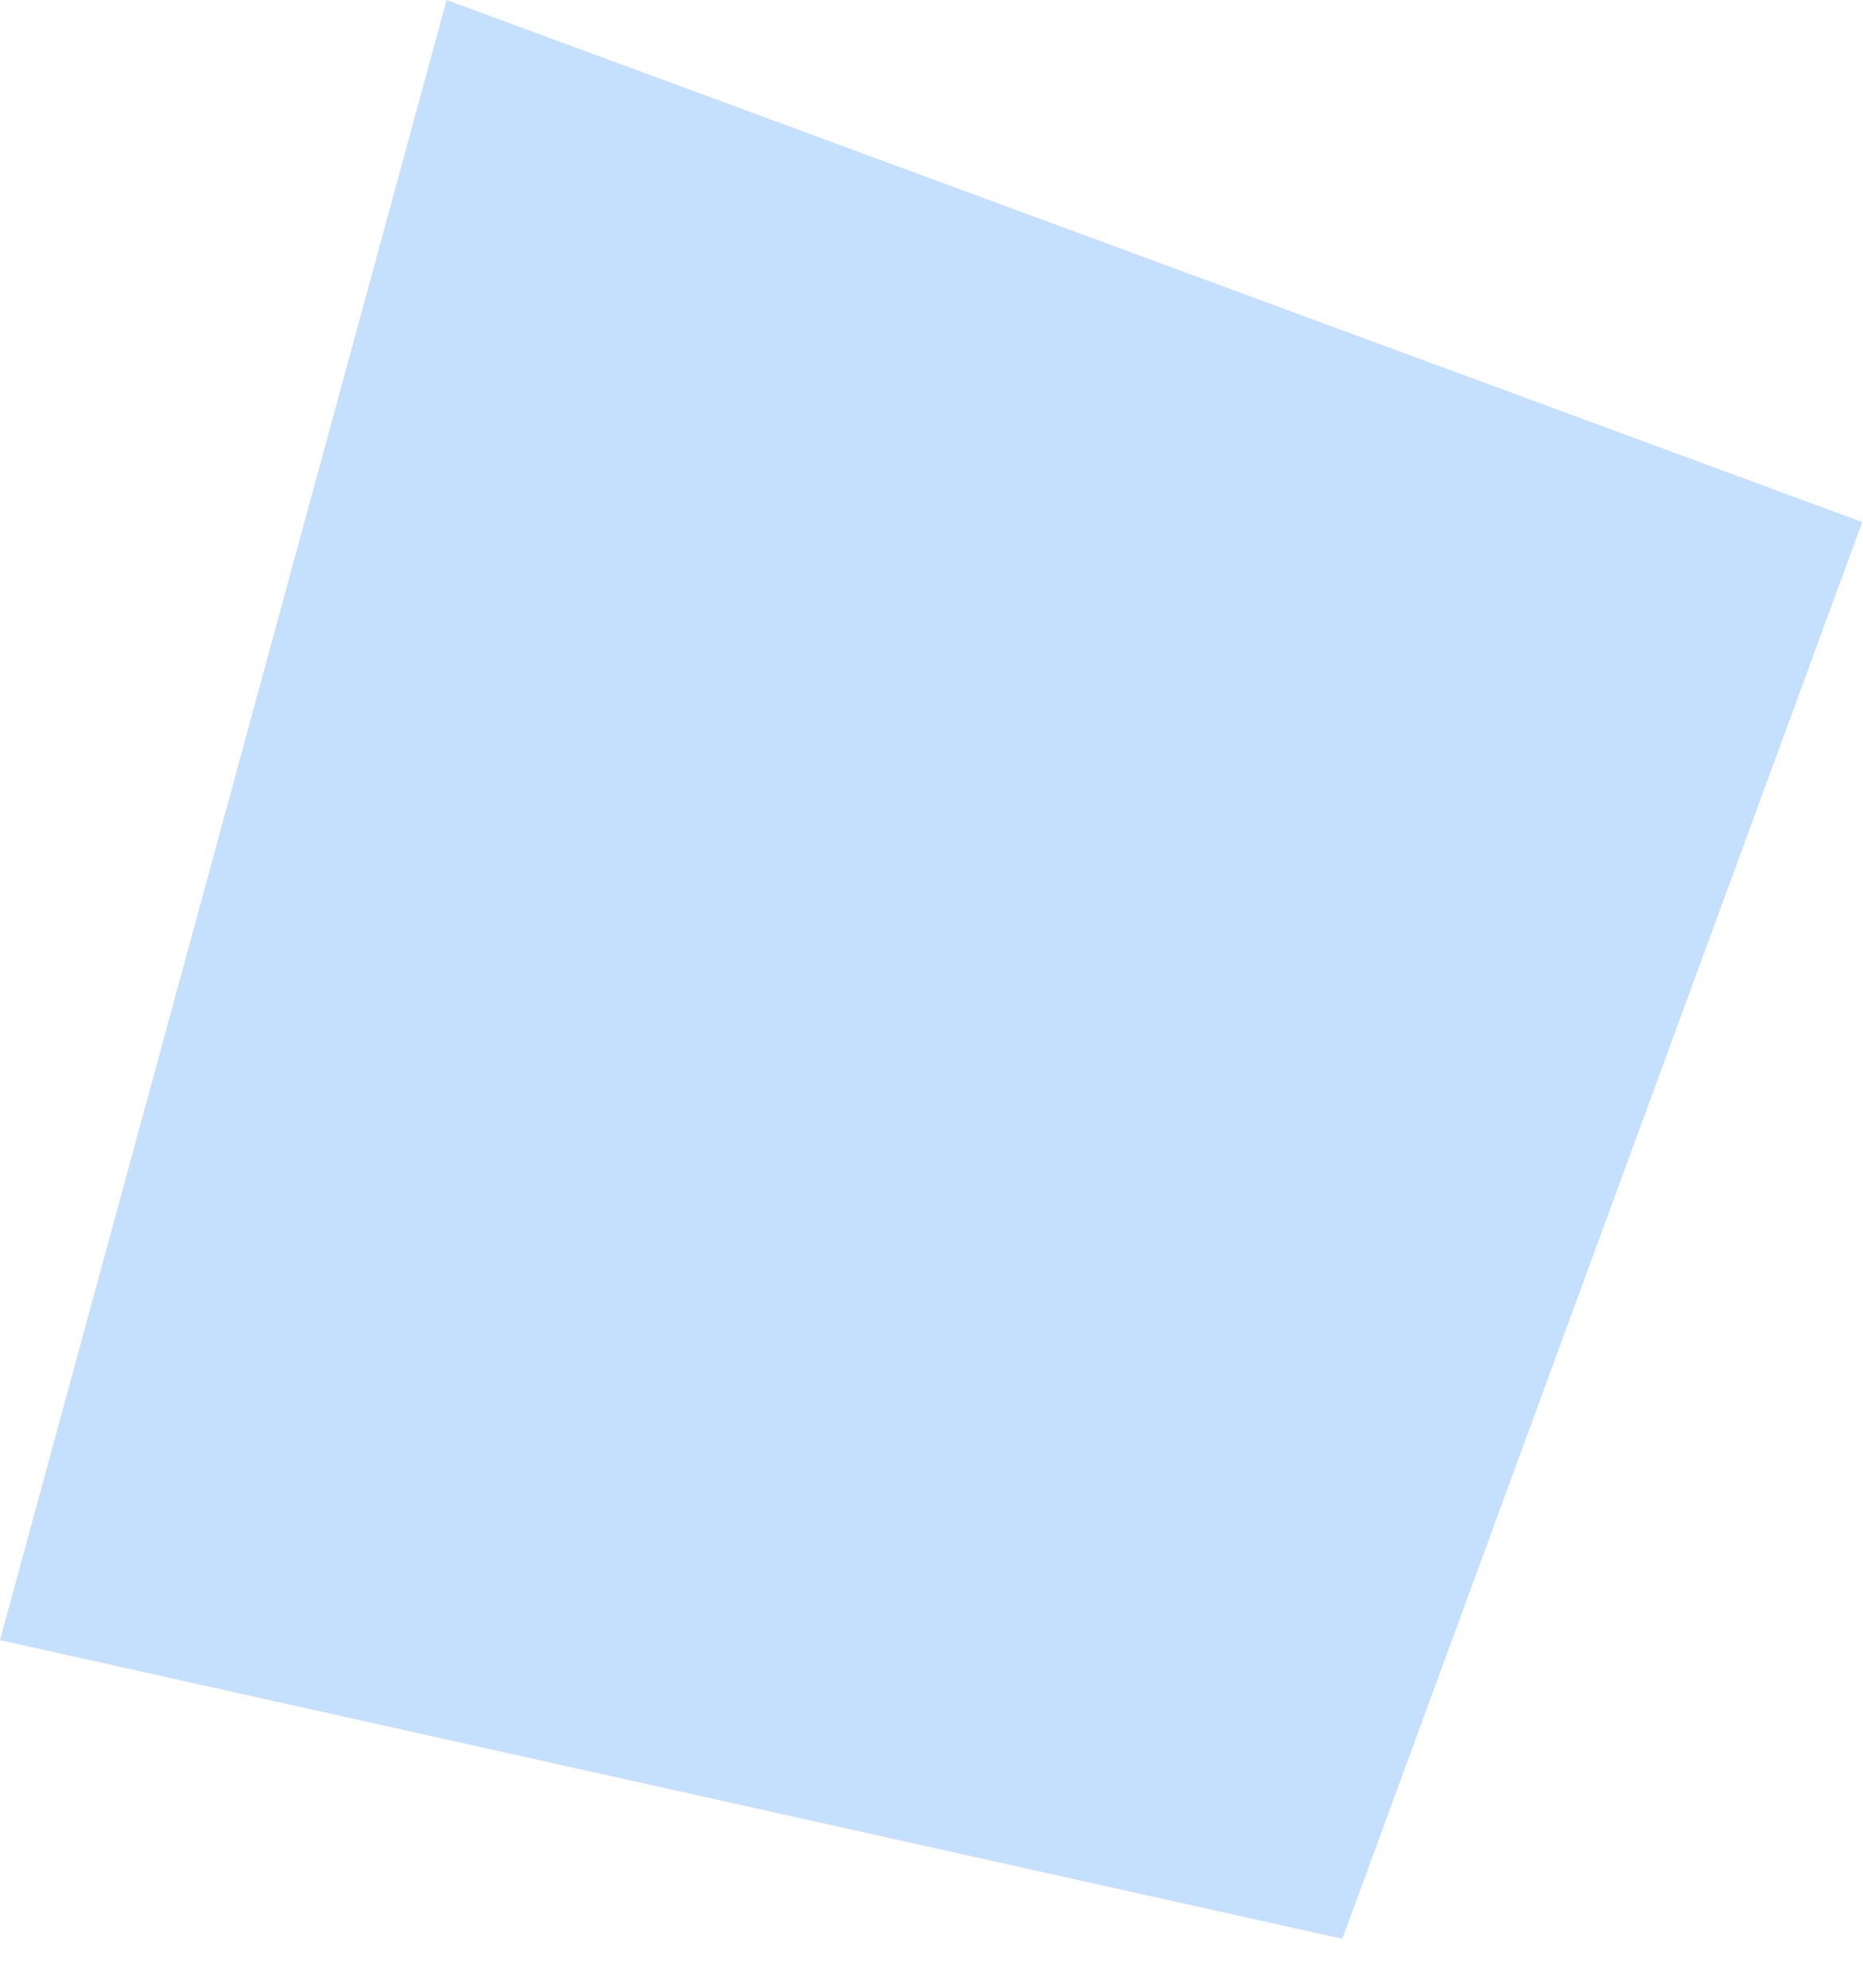 <?xml version="1.0" encoding="UTF-8"?> <svg xmlns="http://www.w3.org/2000/svg" width="15" height="16" viewBox="0 0 15 16" fill="none"> <path fill-rule="evenodd" clip-rule="evenodd" d="M3.596 0L0 13.202L10.808 15.606L14.994 4.202L3.596 0Z" fill="#C5DFFF"></path> </svg> 